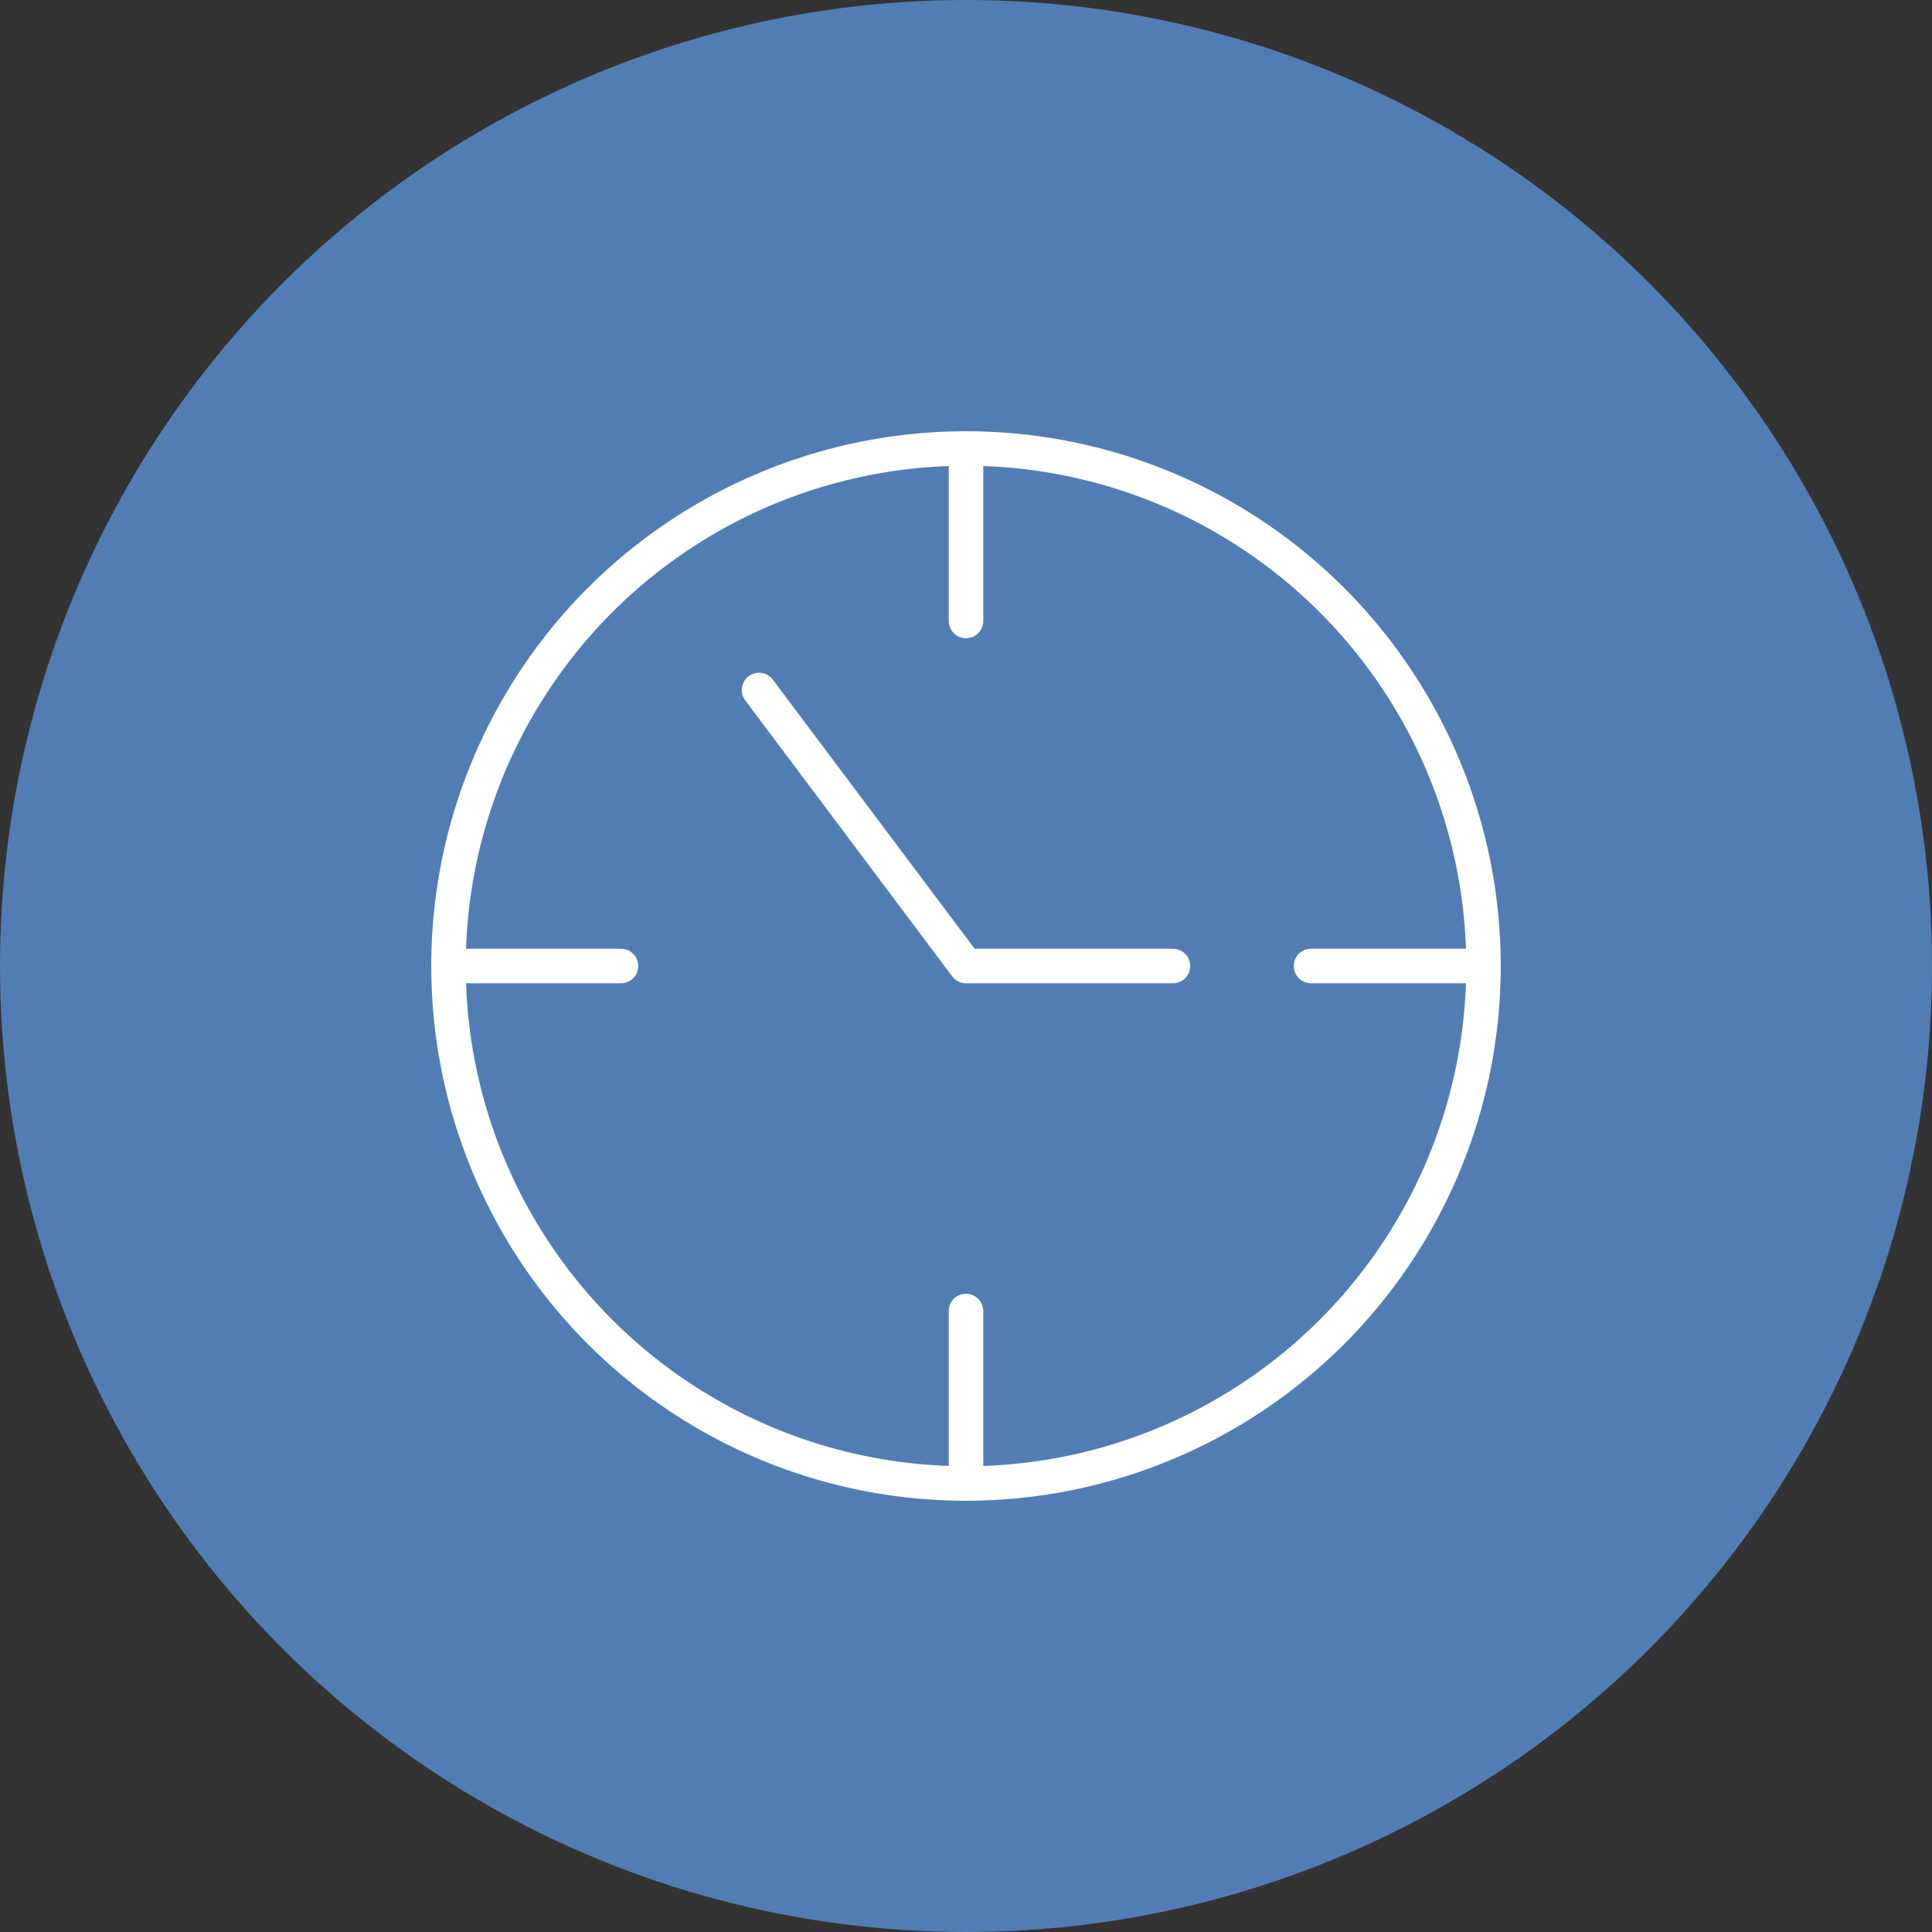 <svg xmlns="http://www.w3.org/2000/svg" width="56" height="56" viewBox="0 0 56 56">
  <rect x="0" y="0" width="56" height="56" fill="#333333" stroke="none"/>
  <g id="Group_2969" data-name="Group 2969" transform="translate(-1297 -884)">
    <circle id="Ellipse_7699" data-name="Ellipse 7699" cx="28" cy="28" r="28" transform="translate(1297 884)" fill="#517db4"/>
    <g id="time-clock" transform="translate(1309 896)">
      <line id="Line_598" data-name="Line 598" y2="5" transform="translate(16 1)" fill="none" stroke="#fff" stroke-linecap="round" stroke-linejoin="round" stroke-width="1"/>
      <line id="Line_599" data-name="Line 599" x1="5" transform="translate(26 16)" fill="none" stroke="#fff" stroke-linecap="round" stroke-linejoin="round" stroke-width="1"/>
      <line id="Line_600" data-name="Line 600" y1="5" transform="translate(16 26)" fill="none" stroke="#fff" stroke-linecap="round" stroke-linejoin="round" stroke-width="1"/>
      <line id="Line_601" data-name="Line 601" x2="5" transform="translate(1 16)" fill="none" stroke="#fff" stroke-linecap="round" stroke-linejoin="round" stroke-width="1"/>
      <circle id="Ellipse_7700" data-name="Ellipse 7700" cx="15" cy="15" r="15" transform="translate(1 1)" stroke-width="1" stroke="#fff" stroke-linecap="round" stroke-linejoin="round" fill="none"/>
      <path id="Path_2898" data-name="Path 2898" d="M10,8l6,8h6" fill="none" stroke="#fff" stroke-linecap="round" stroke-linejoin="round" stroke-width="1"/>
    </g>
  </g>
</svg>
